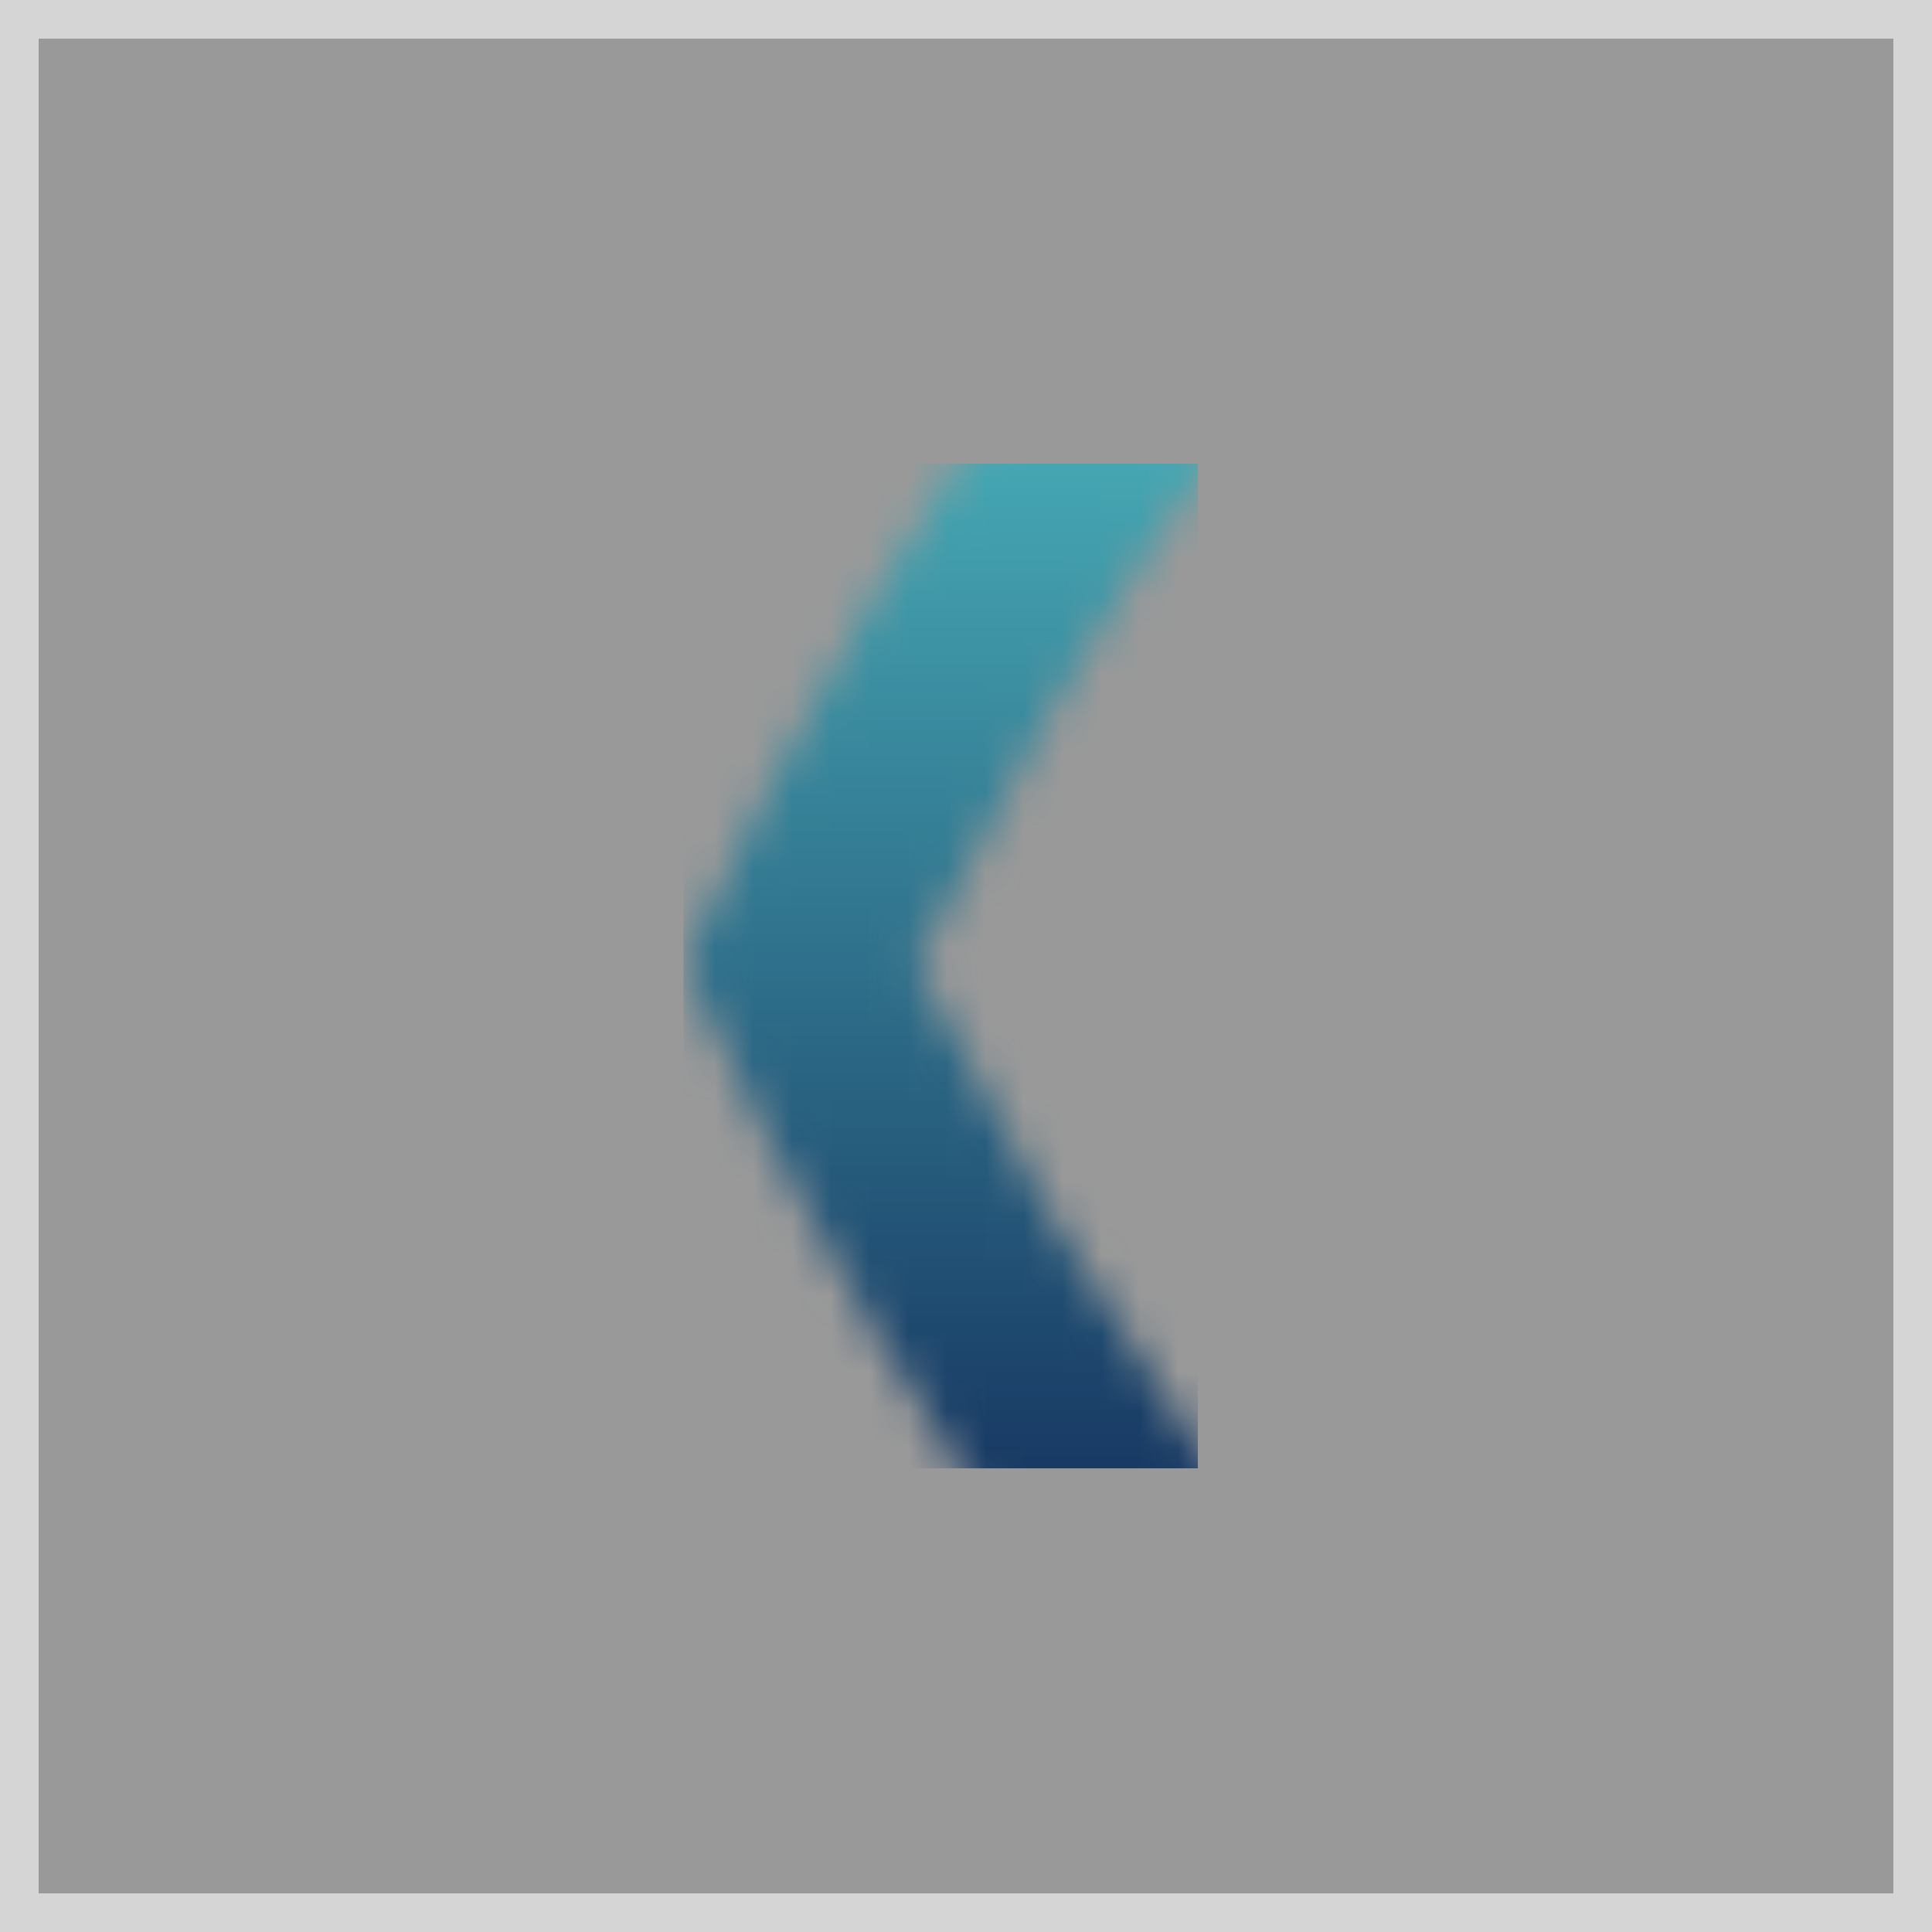 <?xml version="1.0" encoding="UTF-8"?> <svg xmlns="http://www.w3.org/2000/svg" width="50" height="50" viewBox="0 0 50 50" fill="none"><rect x="0" y="0" width="50" height="50" fill="#808080" stroke="none"/><rect x="-0.5" y="0.5" width="49" height="49" transform="matrix(-1 0 0 1 49 0)" fill="white" fill-opacity="0.2"></rect><rect x="-0.5" y="0.5" width="49" height="49" transform="matrix(-1 0 0 1 49 0)" stroke="#D5D5D5"></rect><g clip-path="url(#clip0_2294_10107)"><mask id="mask0_2294_10107" style="mask-type:luminance" maskUnits="userSpaceOnUse" x="17" y="6" width="44" height="38"><path d="M50.511 18.322C49.242 16.165 47.895 14.042 46.469 11.98C43.941 11.79 41.412 11.695 38.884 11.695C36.356 11.695 33.819 11.79 31.291 11.98C29.865 14.042 28.509 16.156 27.249 18.322C25.98 20.488 24.799 22.697 23.706 24.949C24.799 27.201 25.989 29.41 27.249 31.576C28.517 33.742 29.865 35.855 31.291 37.918C33.819 38.108 36.347 38.203 38.884 38.203C41.421 38.203 43.949 38.108 46.469 37.918C47.895 35.855 49.251 33.742 50.511 31.576C51.779 29.419 52.96 27.201 54.054 24.949C52.96 22.697 51.779 20.488 50.511 18.322ZM22.516 15.63C24.345 12.515 26.278 9.573 28.281 6.846C31.675 6.501 35.227 6.311 38.875 6.311C42.523 6.311 46.075 6.492 49.469 6.846C51.473 9.573 53.406 12.515 55.235 15.63C57.063 18.745 58.673 21.869 60.064 24.94C58.664 28.012 57.054 31.136 55.235 34.259C53.406 37.374 51.473 40.316 49.469 43.043C46.075 43.388 42.523 43.569 38.875 43.569C35.227 43.569 31.675 43.388 28.281 43.043C26.278 40.316 24.345 37.374 22.516 34.259C20.688 31.144 19.078 28.021 17.687 24.949C19.087 21.877 20.696 18.753 22.516 15.63Z" fill="white"></path></mask><g mask="url(#mask0_2294_10107)"><path d="M17.687 43.578L17.687 6.32L60.064 6.32L60.064 43.578L17.687 43.578Z" fill="url(#paint0_linear_2294_10107)"></path></g></g><defs><linearGradient id="paint0_linear_2294_10107" x1="27.5" y1="12.001" x2="27.5" y2="38.001" gradientUnits="userSpaceOnUse"><stop stop-color="#45A6B2"></stop><stop offset="1" stop-color="#183A64"></stop></linearGradient><clipPath id="clip0_2294_10107"><rect width="26" height="14" fill="white" transform="matrix(4.37114e-08 1 1 -4.37114e-08 17 12)"></rect></clipPath></defs></svg> 
